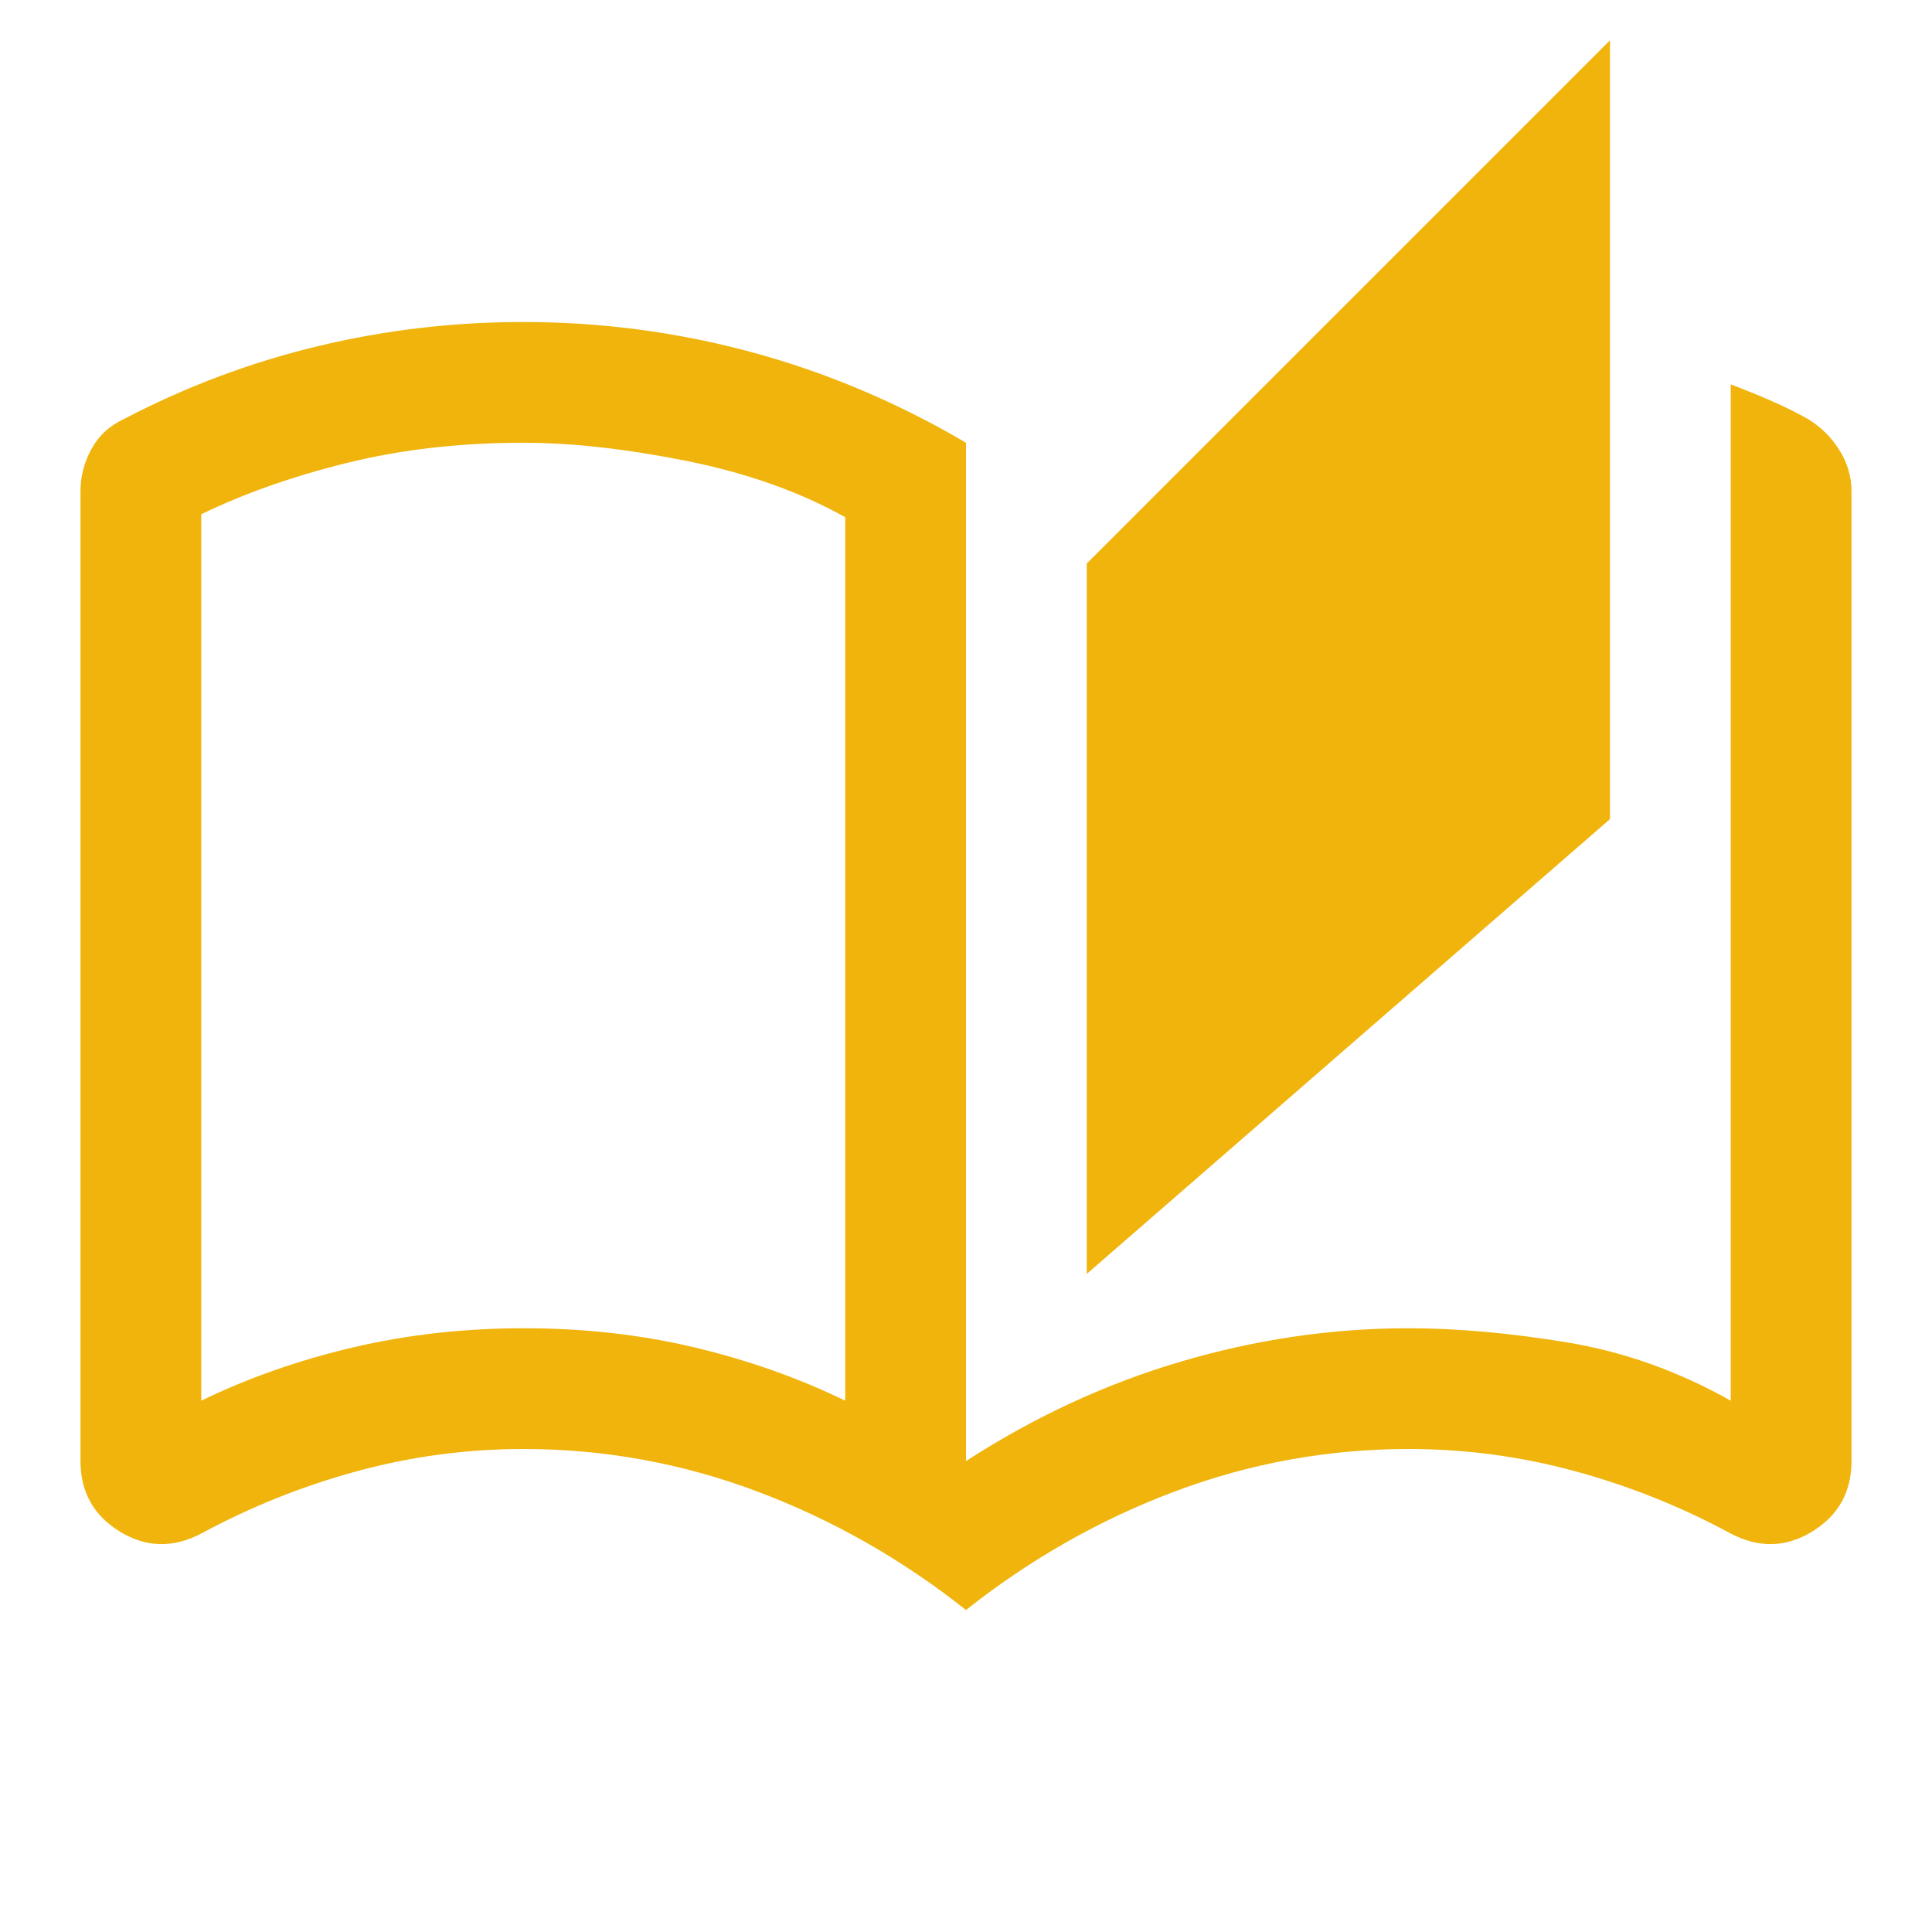<svg width="48" height="48" viewBox="0 0 48 48" fill="none" xmlns="http://www.w3.org/2000/svg">
<mask id="mask0_31_84" style="mask-type:alpha" maskUnits="userSpaceOnUse" x="0" y="0" width="48" height="48">
<rect width="48" height="48" fill="#D9D9D9"/>
</mask>
<g mask="url(#mask0_31_84)">
<path d="M24 40C22.4 38.733 20.667 37.75 18.8 37.05C16.933 36.35 15 36 13 36C11.6 36 10.225 36.183 8.875 36.55C7.525 36.917 6.233 37.433 5 38.1C4.3 38.467 3.625 38.45 2.975 38.05C2.325 37.65 2 37.067 2 36.3V12.2C2 11.833 2.092 11.483 2.275 11.15C2.458 10.817 2.733 10.567 3.1 10.4C4.633 9.6 6.233 9 7.9 8.6C9.567 8.2 11.267 8 13 8C14.933 8 16.825 8.25 18.675 8.75C20.525 9.25 22.3 10 24 11V36.3C25.7 35.2 27.483 34.375 29.35 33.825C31.217 33.275 33.1 33 35 33C36.2 33 37.508 33.117 38.925 33.35C40.342 33.583 41.7 34.067 43 34.8V9.55C43.33 9.675 43.654 9.806 43.972 9.944C44.291 10.081 44.6 10.233 44.9 10.4C45.233 10.6 45.5 10.861 45.7 11.184C45.9 11.507 46 11.845 46 12.2V36.3C46 37.067 45.675 37.65 45.025 38.05C44.375 38.45 43.7 38.467 43 38.1C41.767 37.433 40.475 36.917 39.125 36.55C37.775 36.183 36.4 36 35 36C33 36 31.067 36.35 29.2 37.05C27.333 37.75 25.6 38.733 24 40ZM27 31.65V14L40 1V20.35L27 31.65ZM21 34.8V12.85C19.867 12.217 18.55 11.75 17.05 11.45C15.55 11.15 14.2 11 13 11C11.433 11 9.975 11.167 8.625 11.5C7.275 11.833 6.067 12.259 5 12.777V34.8C6.167 34.233 7.425 33.792 8.775 33.475C10.125 33.158 11.542 33 13.025 33C14.508 33 15.917 33.158 17.25 33.475C18.583 33.792 19.833 34.233 21 34.8Z" fill="#F0B40C"/>
</g>
</svg>
